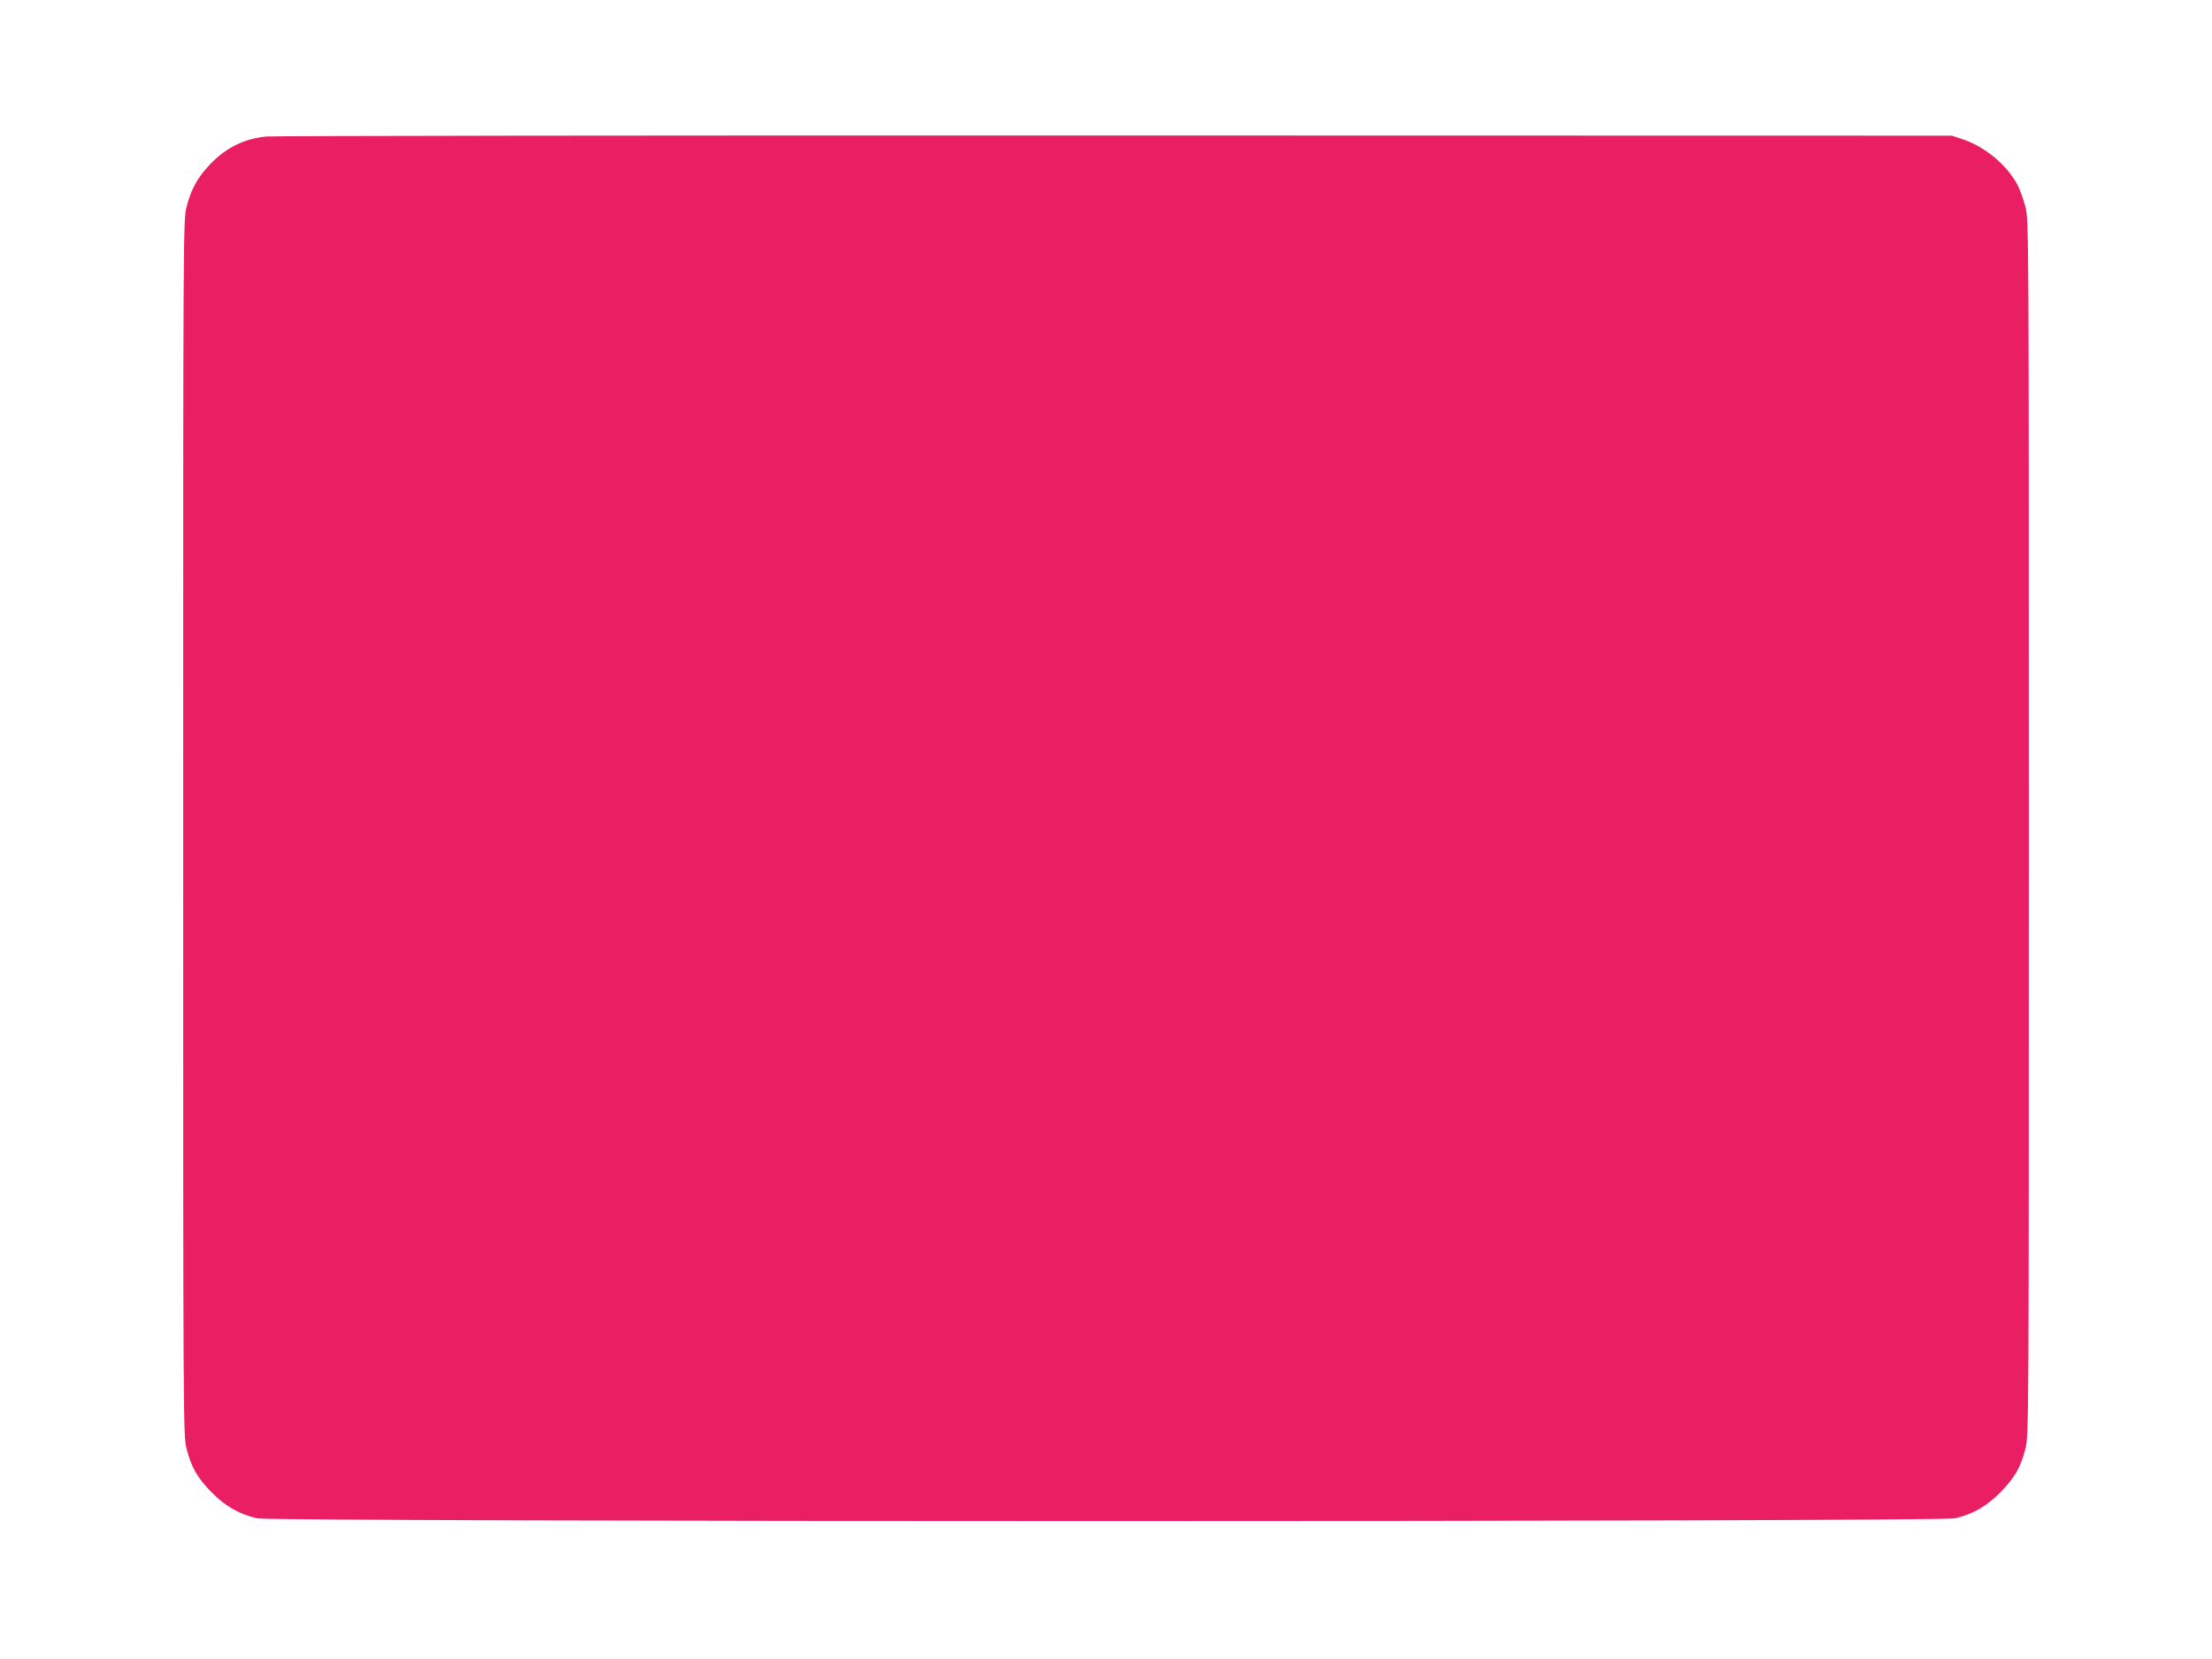 <?xml version="1.0" standalone="no"?>
<!DOCTYPE svg PUBLIC "-//W3C//DTD SVG 20010904//EN"
 "http://www.w3.org/TR/2001/REC-SVG-20010904/DTD/svg10.dtd">
<svg version="1.0" xmlns="http://www.w3.org/2000/svg"
 width="1280pt" height="960pt" viewBox="0 0 1280 960"
 preserveAspectRatio="xMidYMid meet">
<g transform="translate(0,960) scale(0.1,-0.1)"
fill="#e91e63" stroke="none">
<path d="M1540 8810 c-131 -13 -239 -68 -332 -169 -67 -72 -103 -139 -128
-237 -20 -76 -20 -123 -20 -3594 0 -3471 0 -3518 20 -3594 27 -107 63 -169
145 -252 80 -81 163 -128 264 -150 99 -21 9723 -21 9822 0 101 22 184 69 264
150 82 83 118 145 145 252 20 76 20 123 20 3594 0 3471 0 3518 -20 3594 -11
43 -32 100 -47 129 -62 114 -185 216 -312 260 l-66 22 -4840 1 c-2662 1 -4874
-2 -4915 -6z"/>
</g>
</svg>
